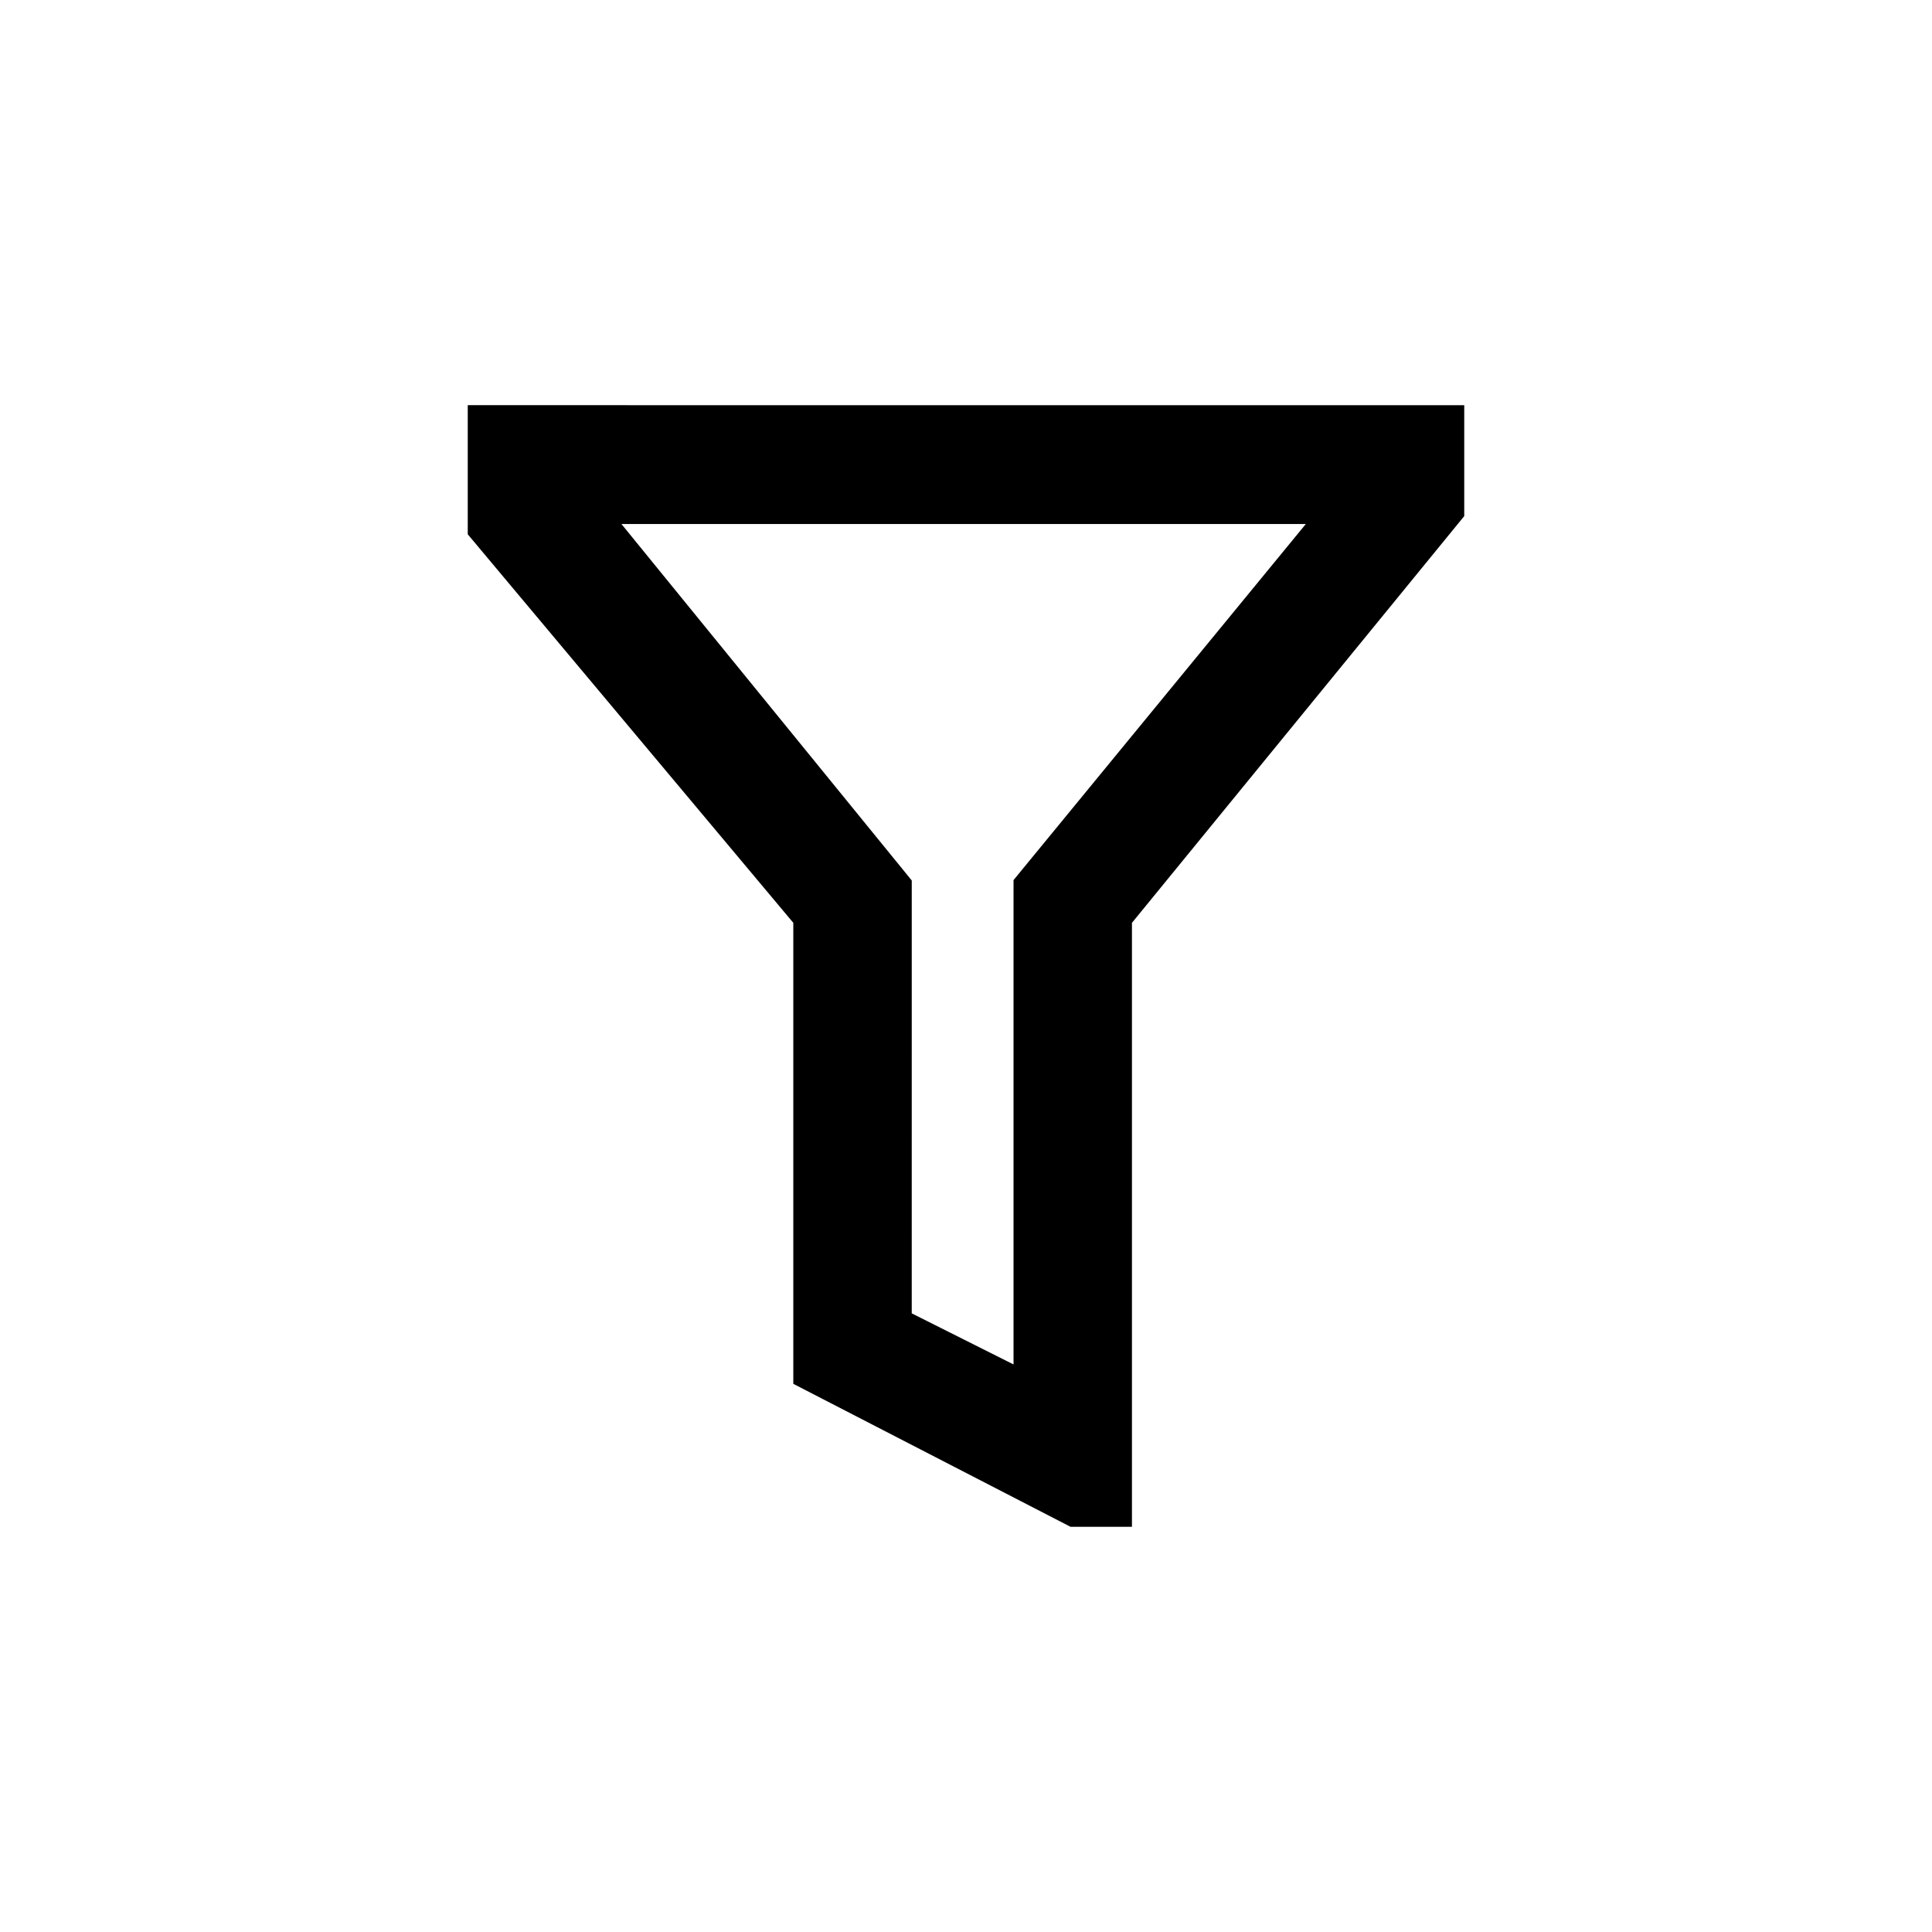 <?xml version="1.0" encoding="UTF-8"?>
<!-- The Best Svg Icon site in the world: iconSvg.co, Visit us! https://iconsvg.co -->
<svg fill="#000000" width="800px" height="800px" version="1.1" viewBox="144 144 512 512" xmlns="http://www.w3.org/2000/svg">
 <path d="m532.04 251.38v29.391l-88.062 107.79v160.06h-16.27l-73.473-37.891v-122.17l-86.277-102.97v-34.215zm-41.984 31.488h-181.37l76.938 94.465-0.004 114.72 26.977 13.539v-128.36z"/>
</svg>